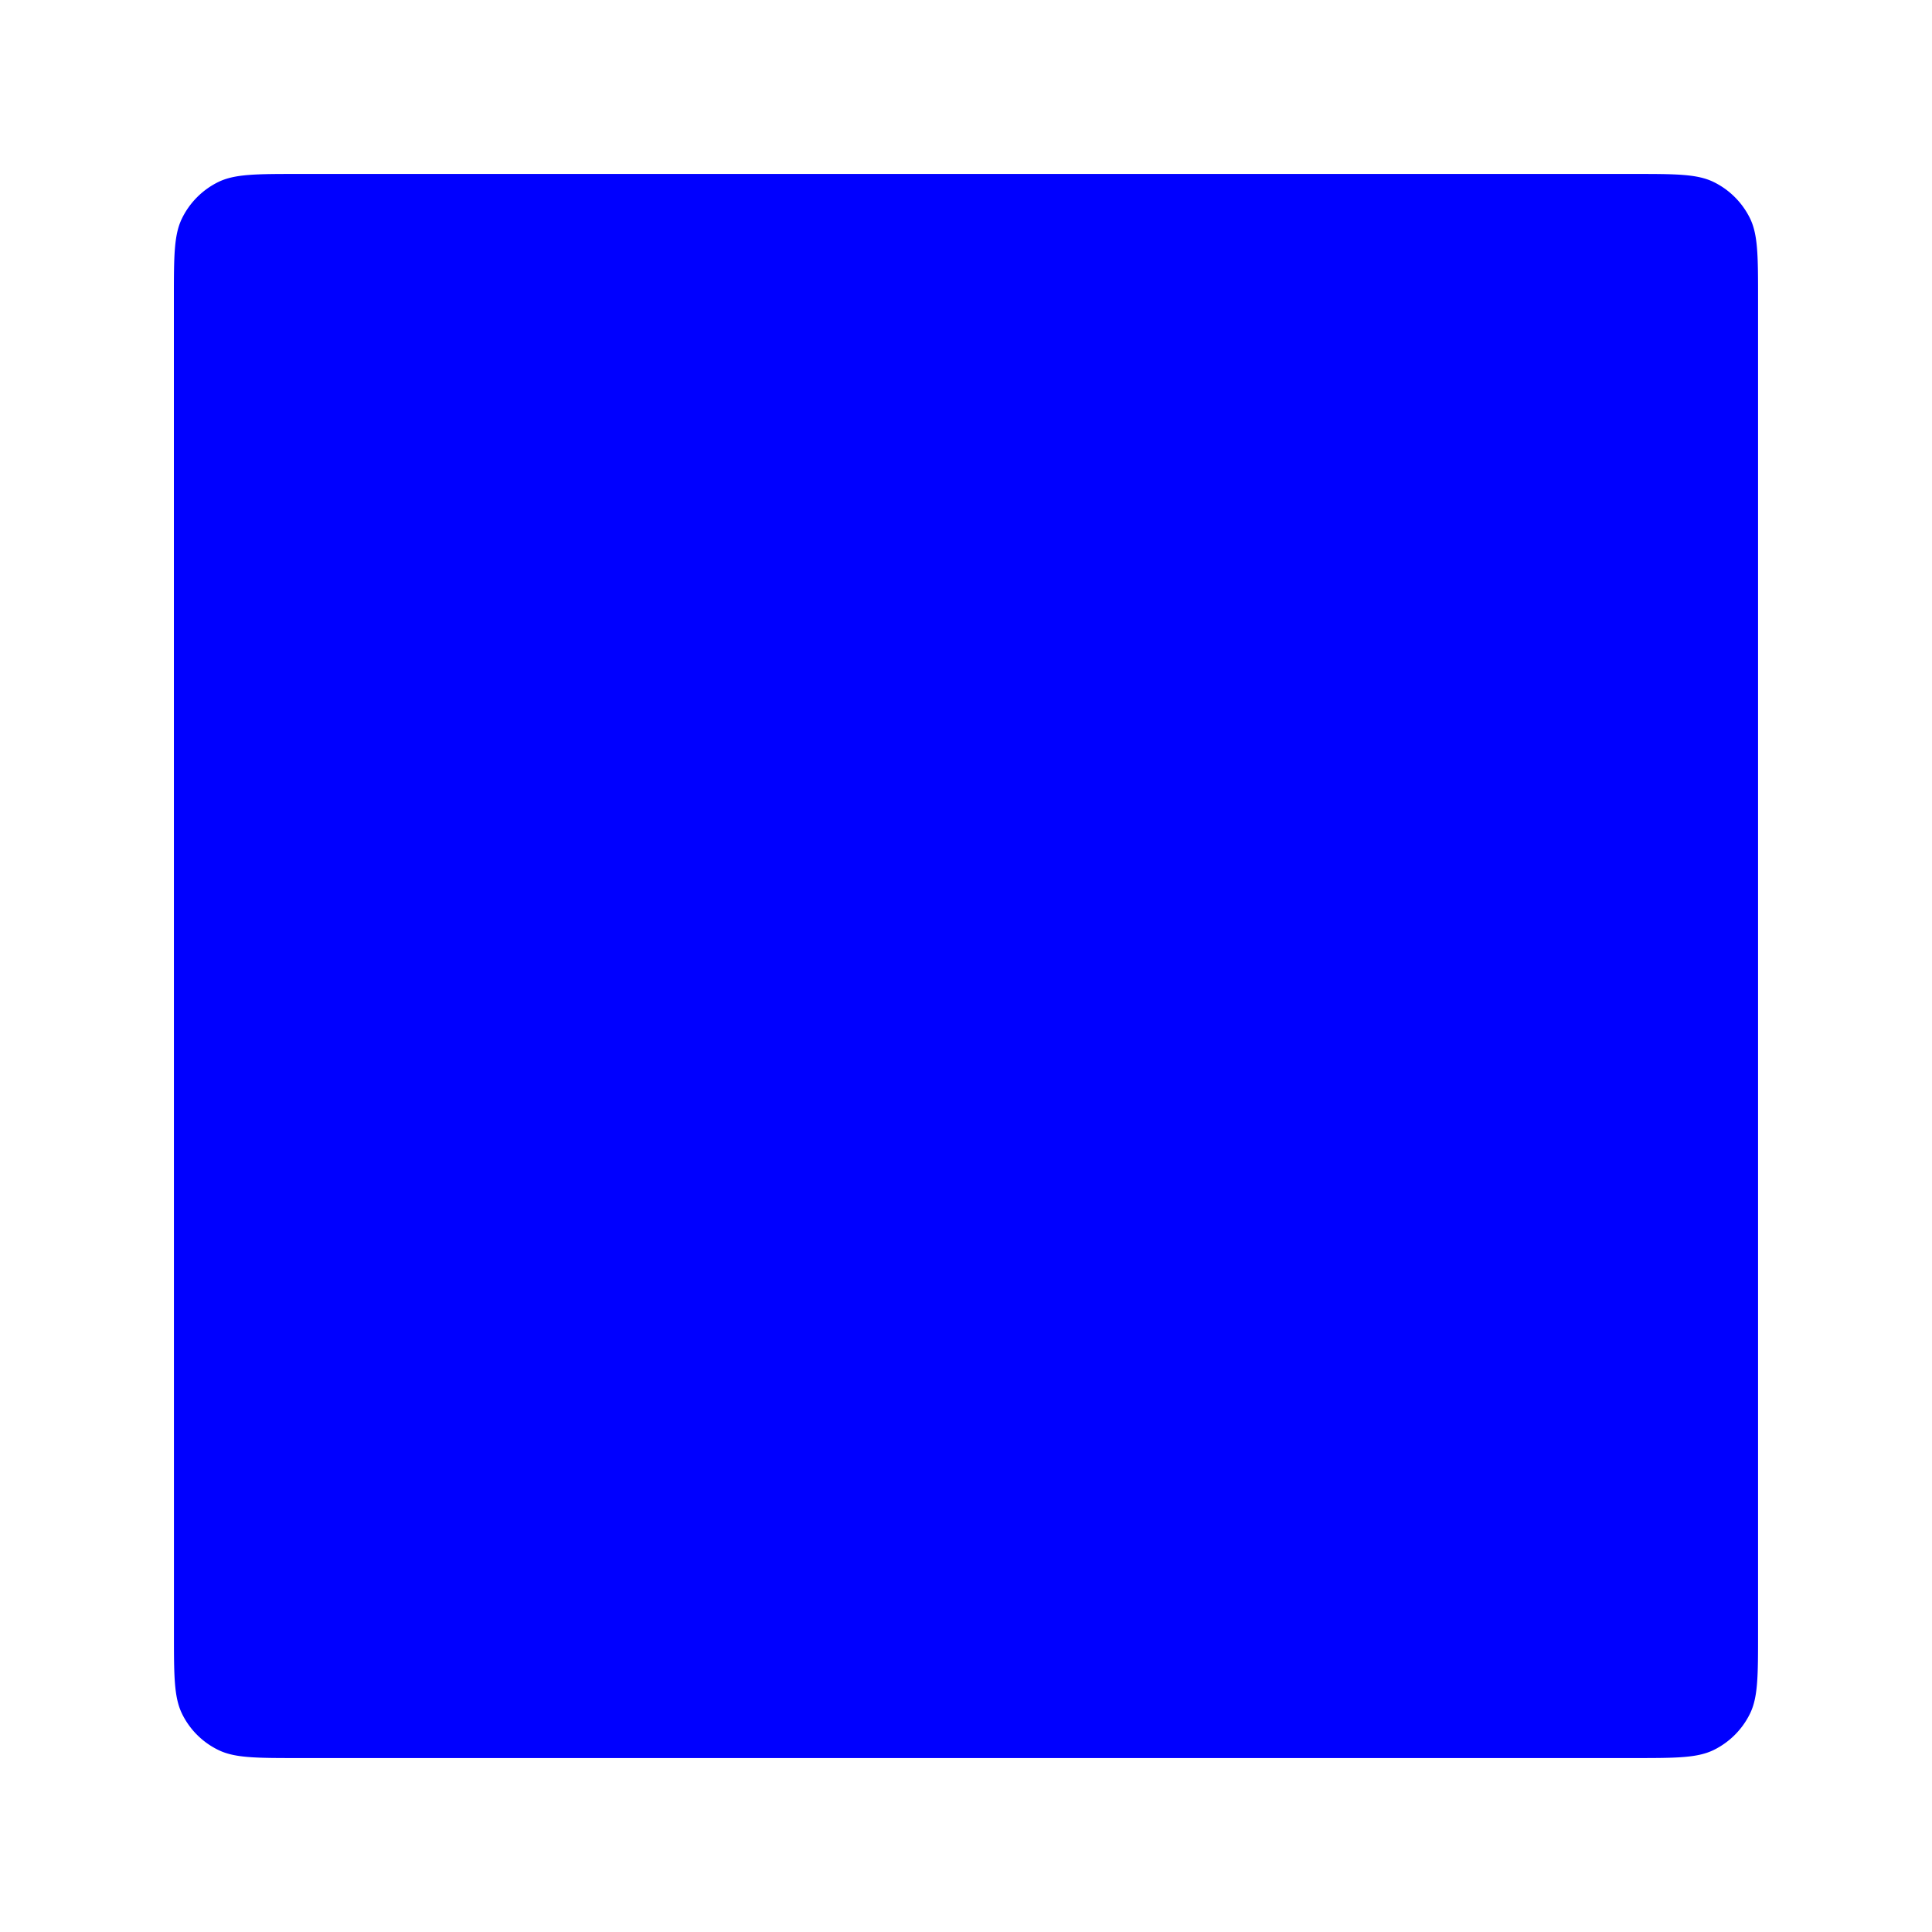 <svg xmlns="http://www.w3.org/2000/svg" fill="none" viewBox="0 0 32 32"><path fill="#0000FF" d="M2.88 4.954c0-.71 0-1.065.135-1.338.128-.262.34-.473.6-.601.274-.134.629-.134 1.339-.134h22.092c.71 0 1.065 0 1.338.134.262.128.473.34.601.6.134.274.134.629.134 1.339v22.092c0 .71 0 1.065-.134 1.338-.128.262-.34.473-.6.601-.274.134-.629.134-1.339.134H4.954c-.71 0-1.065 0-1.338-.134a1.3 1.3 0 0 1-.601-.6c-.134-.274-.134-.629-.134-1.339z"/></svg>